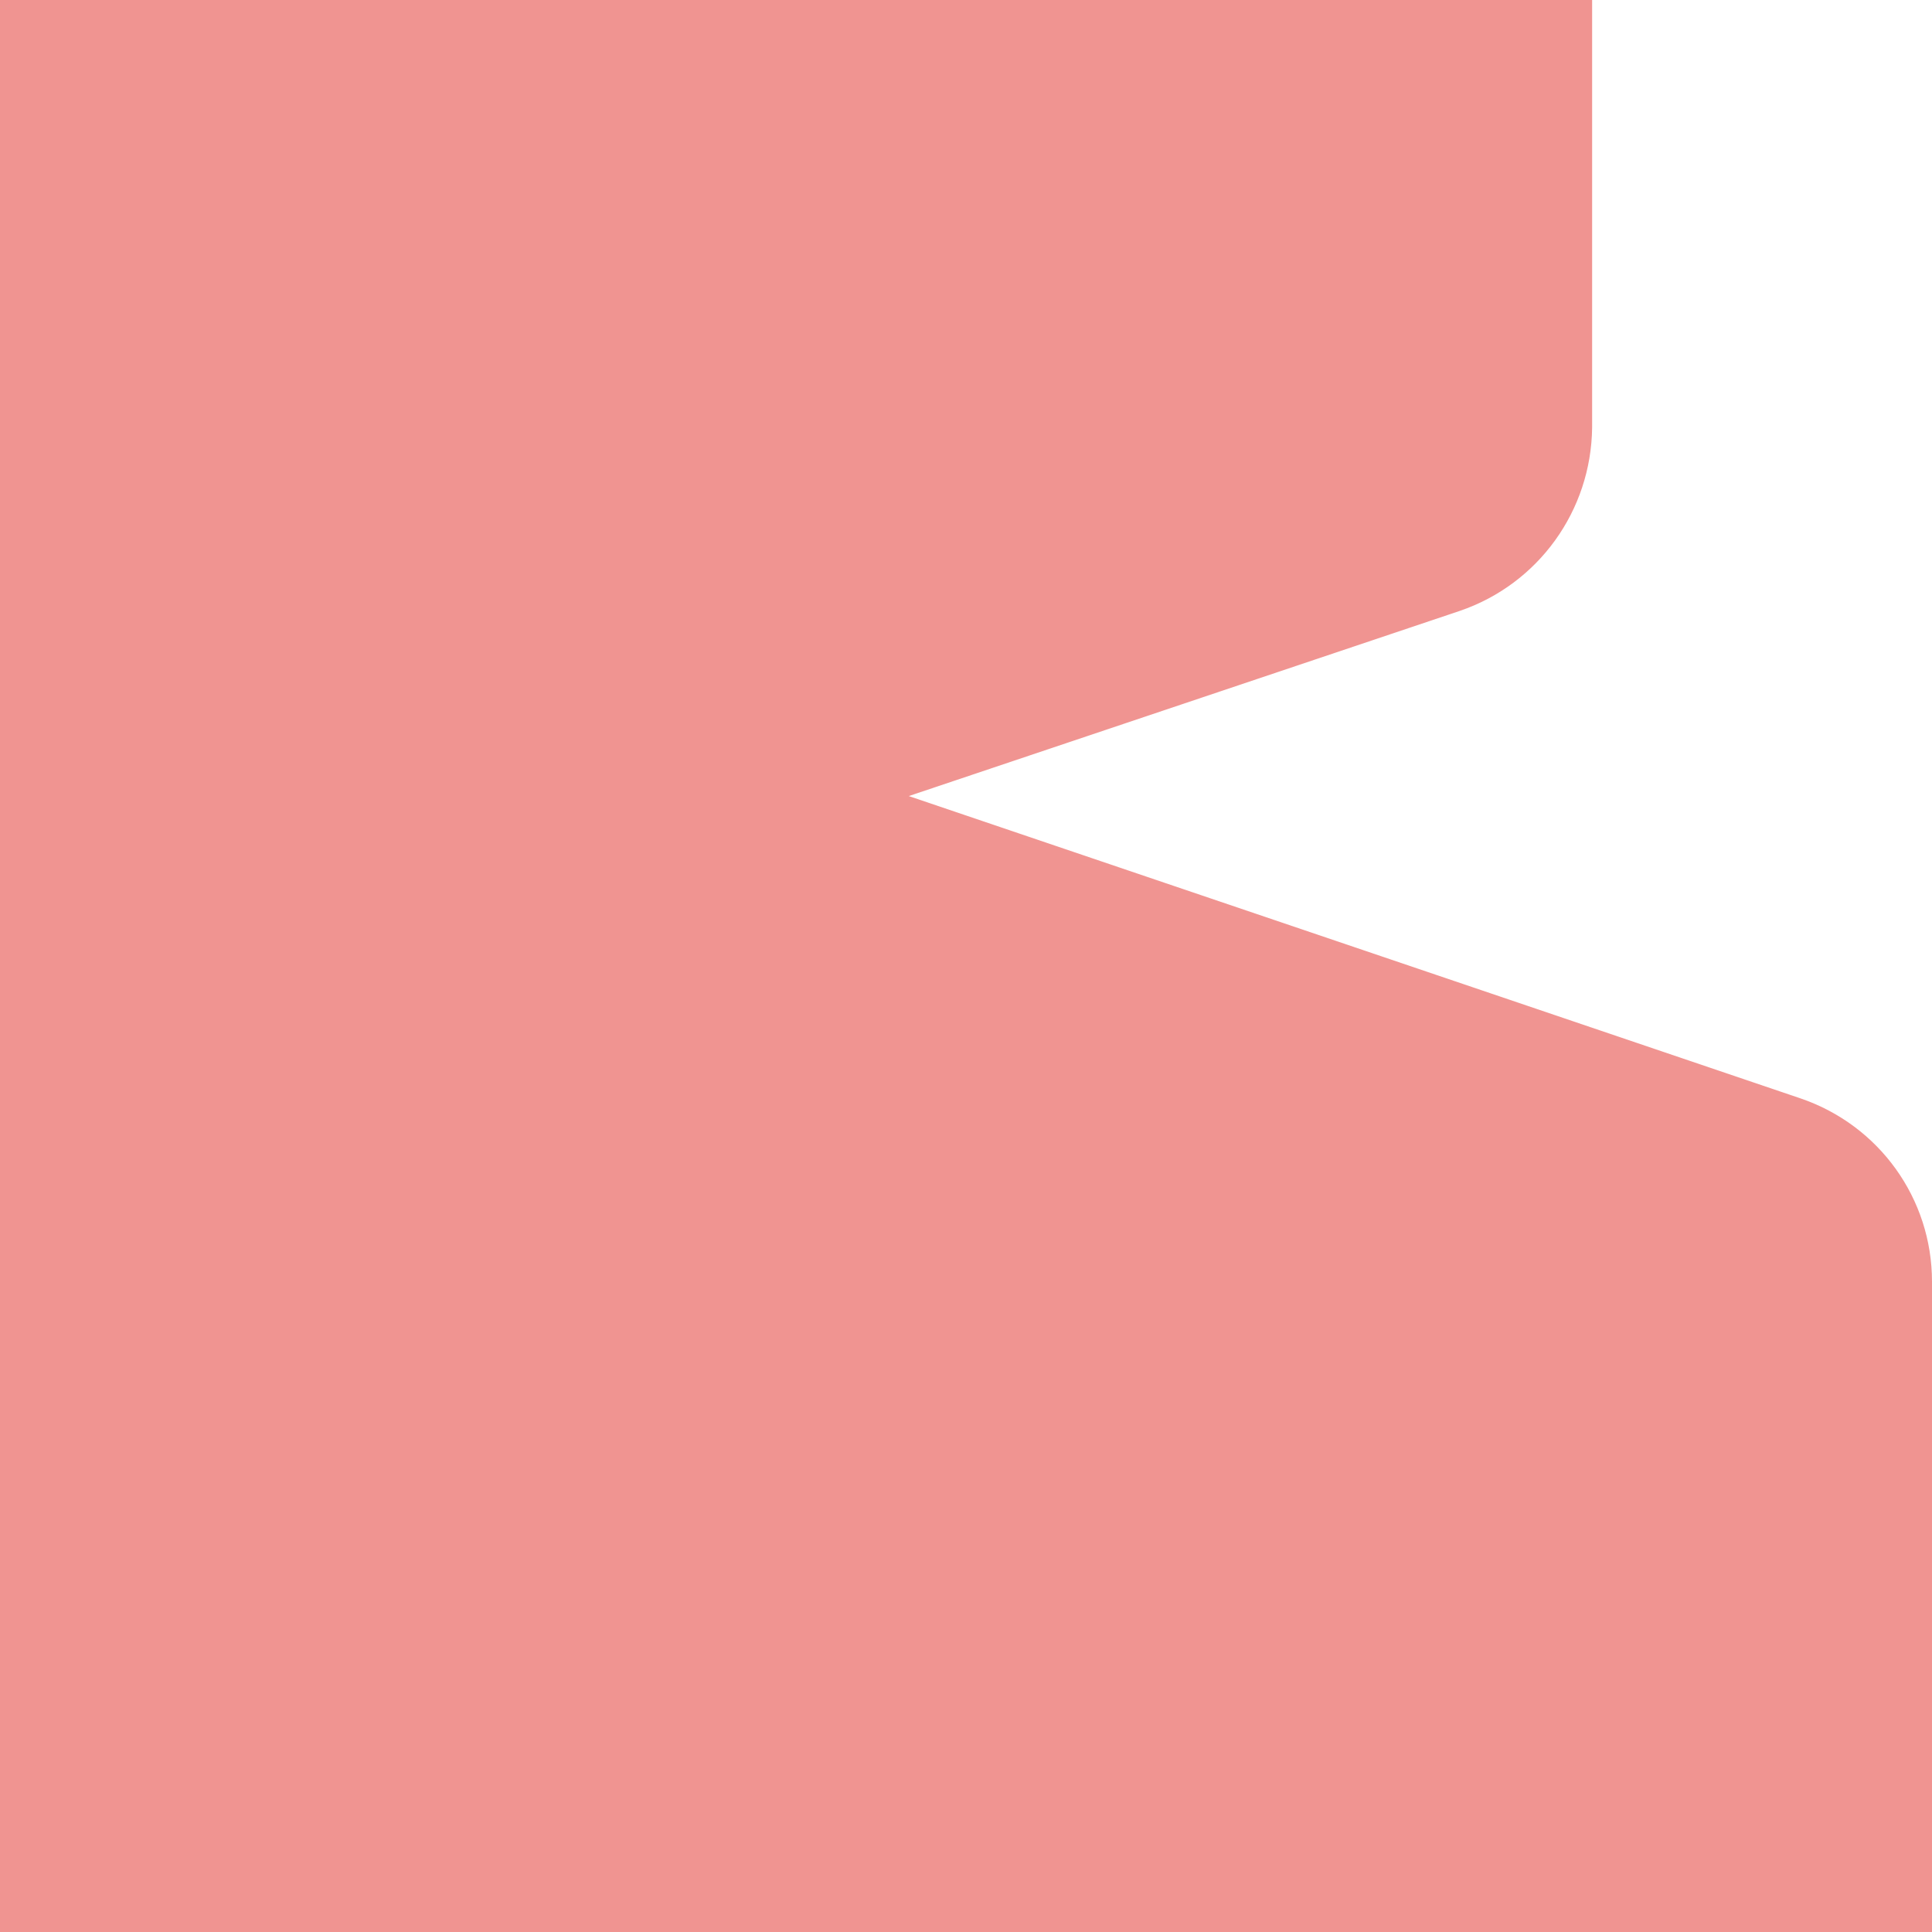 <svg width="48" height="48" viewBox="0 0 48 48" fill="none" xmlns="http://www.w3.org/2000/svg">
<path d="M36.267 15.178L22.578 19.778L44.733 27.289C46.689 27.956 48 29.778 48 31.844V48H0V0H39.556V10.622C39.533 12.689 38.222 14.511 36.267 15.178Z" fill="#F09491"/>
</svg>
